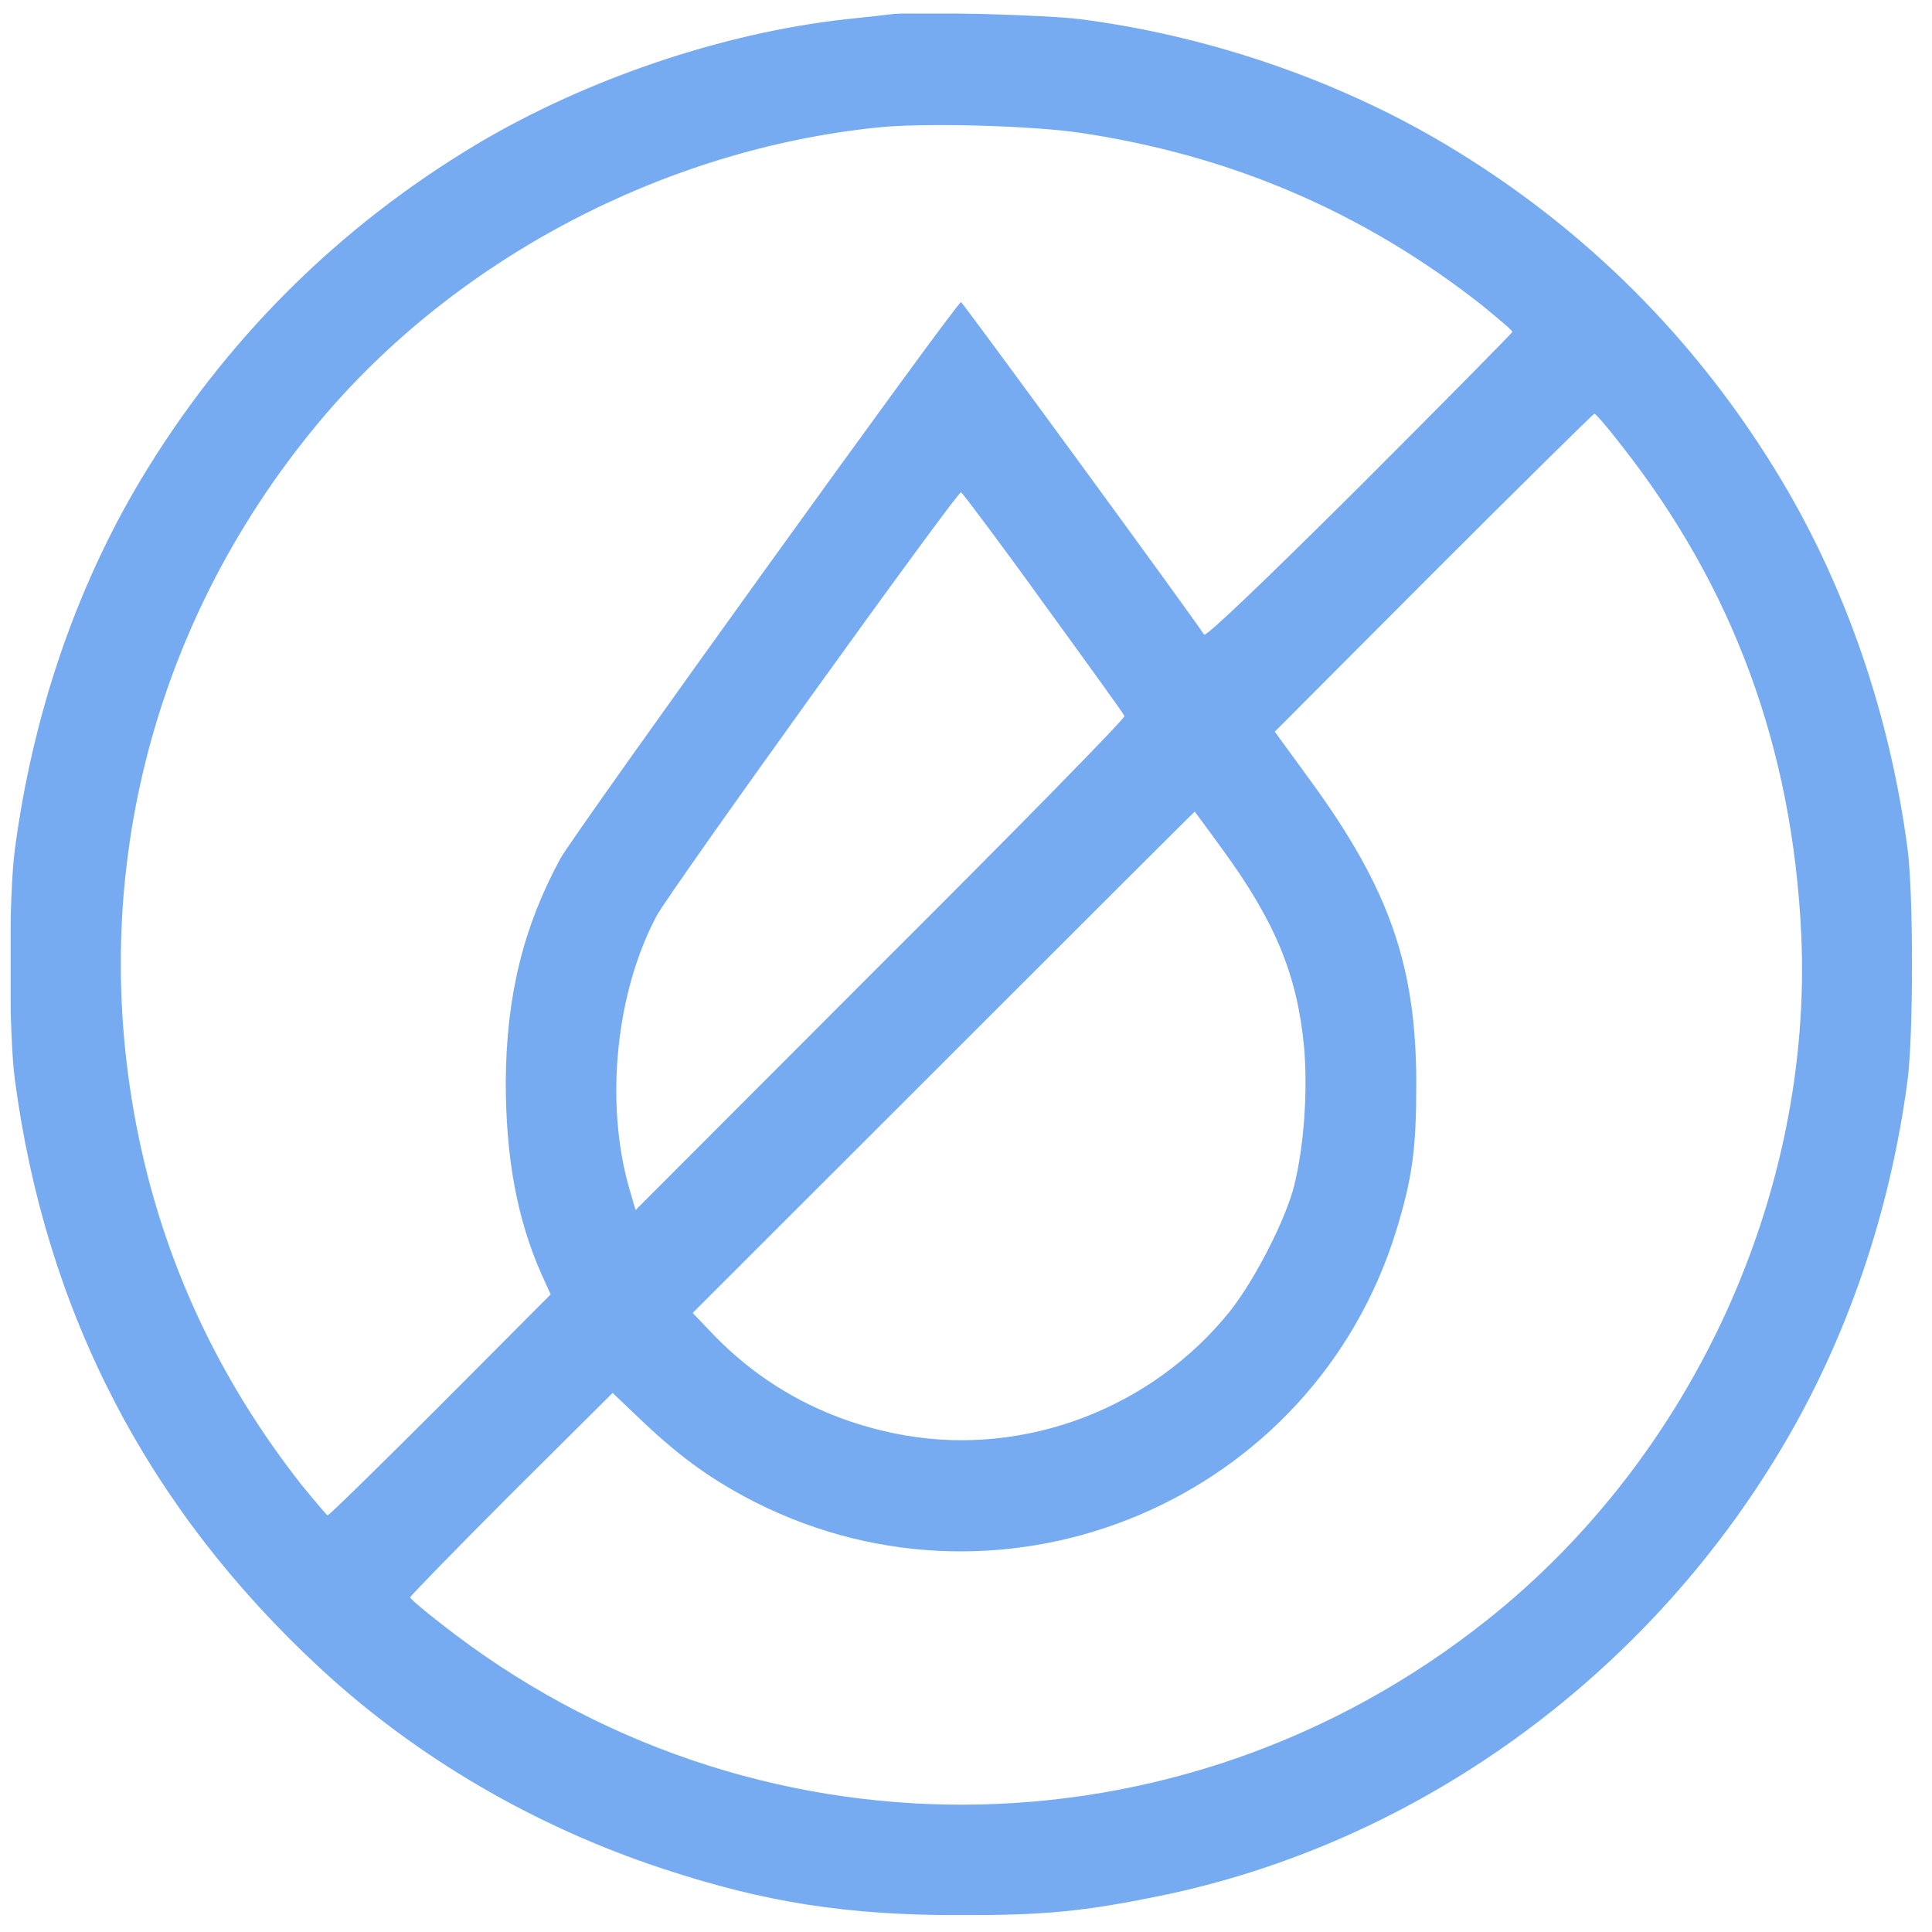 <svg width="64" height="64" viewBox="0 0 64 64" fill="none" xmlns="http://www.w3.org/2000/svg">
<g clip-path="url(#clip0_1_703)">
<g opacity="0.6">
<path fill-rule="evenodd" clip-rule="evenodd" d="M29.621 0.46C29.378 0.492 28.667 0.573 28.02 0.637C23.947 1.09 19.438 2.608 15.801 4.773C11.178 7.535 7.412 11.299 4.648 15.919C2.498 19.521 1.076 23.721 0.494 28.131C0.284 29.633 0.284 34.253 0.494 35.772C1.512 43.445 4.874 49.955 10.596 55.253C13.764 58.193 17.692 60.503 21.975 61.909C25.354 63.023 28.037 63.443 31.835 63.443C34.664 63.443 35.908 63.314 38.381 62.813C46.867 61.085 54.464 55.625 59.022 47.968C61.172 44.366 62.611 40.182 63.192 35.772C63.386 34.253 63.386 29.633 63.192 28.131C62.611 23.721 61.172 19.521 59.022 15.919C56.258 11.299 52.508 7.535 47.869 4.773C44.313 2.656 40.046 1.186 35.795 0.637C34.712 0.492 30.38 0.379 29.621 0.46ZM35.795 4.401C40.773 5.144 45.154 7.018 49.082 10.103C49.631 10.556 50.1 10.943 50.1 10.992C50.1 11.024 47.821 13.334 45.041 16.113C41.84 19.295 39.949 21.104 39.885 21.023C39.577 20.523 31.884 10.007 31.835 10.007C31.69 10.007 19.05 27.566 18.565 28.438C17.336 30.7 16.771 32.993 16.754 35.837C16.754 38.34 17.126 40.376 17.934 42.201L18.241 42.88L14.588 46.547C12.584 48.55 10.903 50.197 10.855 50.197C10.822 50.197 10.434 49.729 9.982 49.179C7.444 45.949 5.699 42.363 4.777 38.486C2.708 29.779 4.826 20.846 10.596 13.948C15.106 8.569 21.991 4.95 29.071 4.223C30.574 4.062 34.195 4.159 35.795 4.401ZM53.688 14.723C57.422 19.456 59.378 24.787 59.669 30.958C60.057 39.536 56.08 48.243 49.276 53.654C39.076 61.779 24.82 61.828 14.605 53.783C14.039 53.347 13.586 52.959 13.586 52.911C13.586 52.879 15.09 51.328 16.932 49.486L20.294 46.143L21.296 47.096C22.573 48.307 23.624 49.05 25.014 49.761C33.371 53.977 43.505 49.68 46.253 40.763C46.786 39.019 46.916 38.082 46.916 35.901C46.916 32.008 46.027 29.456 43.441 25.902L42.228 24.238L47.481 18.972C50.375 16.08 52.783 13.706 52.815 13.706C52.864 13.706 53.252 14.158 53.688 14.723ZM34.55 19.957C36.005 21.96 37.234 23.657 37.25 23.721C37.282 23.786 33.645 27.501 29.168 31.959L21.054 40.085L20.828 39.309C20.036 36.483 20.407 32.864 21.749 30.344C22.185 29.52 31.69 16.306 31.835 16.306C31.867 16.306 33.096 17.938 34.55 19.957ZM40.515 28.163C42.244 30.538 42.972 32.299 43.198 34.673C43.327 36.127 43.198 37.953 42.875 39.261C42.584 40.424 41.549 42.427 40.725 43.461C38.139 46.66 33.969 48.243 29.976 47.548C27.503 47.112 25.37 45.997 23.656 44.236L22.945 43.493L31.253 35.19C35.811 30.635 39.561 26.887 39.577 26.887C39.577 26.887 40.014 27.469 40.515 28.163Z" fill="#1A73E8"/>
</g>
</g>
<defs>
<clipPath id="clip0_1_703">
<rect width="63" height="63" fill="white" transform="translate(0.348 0.443)"/>
</clipPath>
</defs>
</svg>
